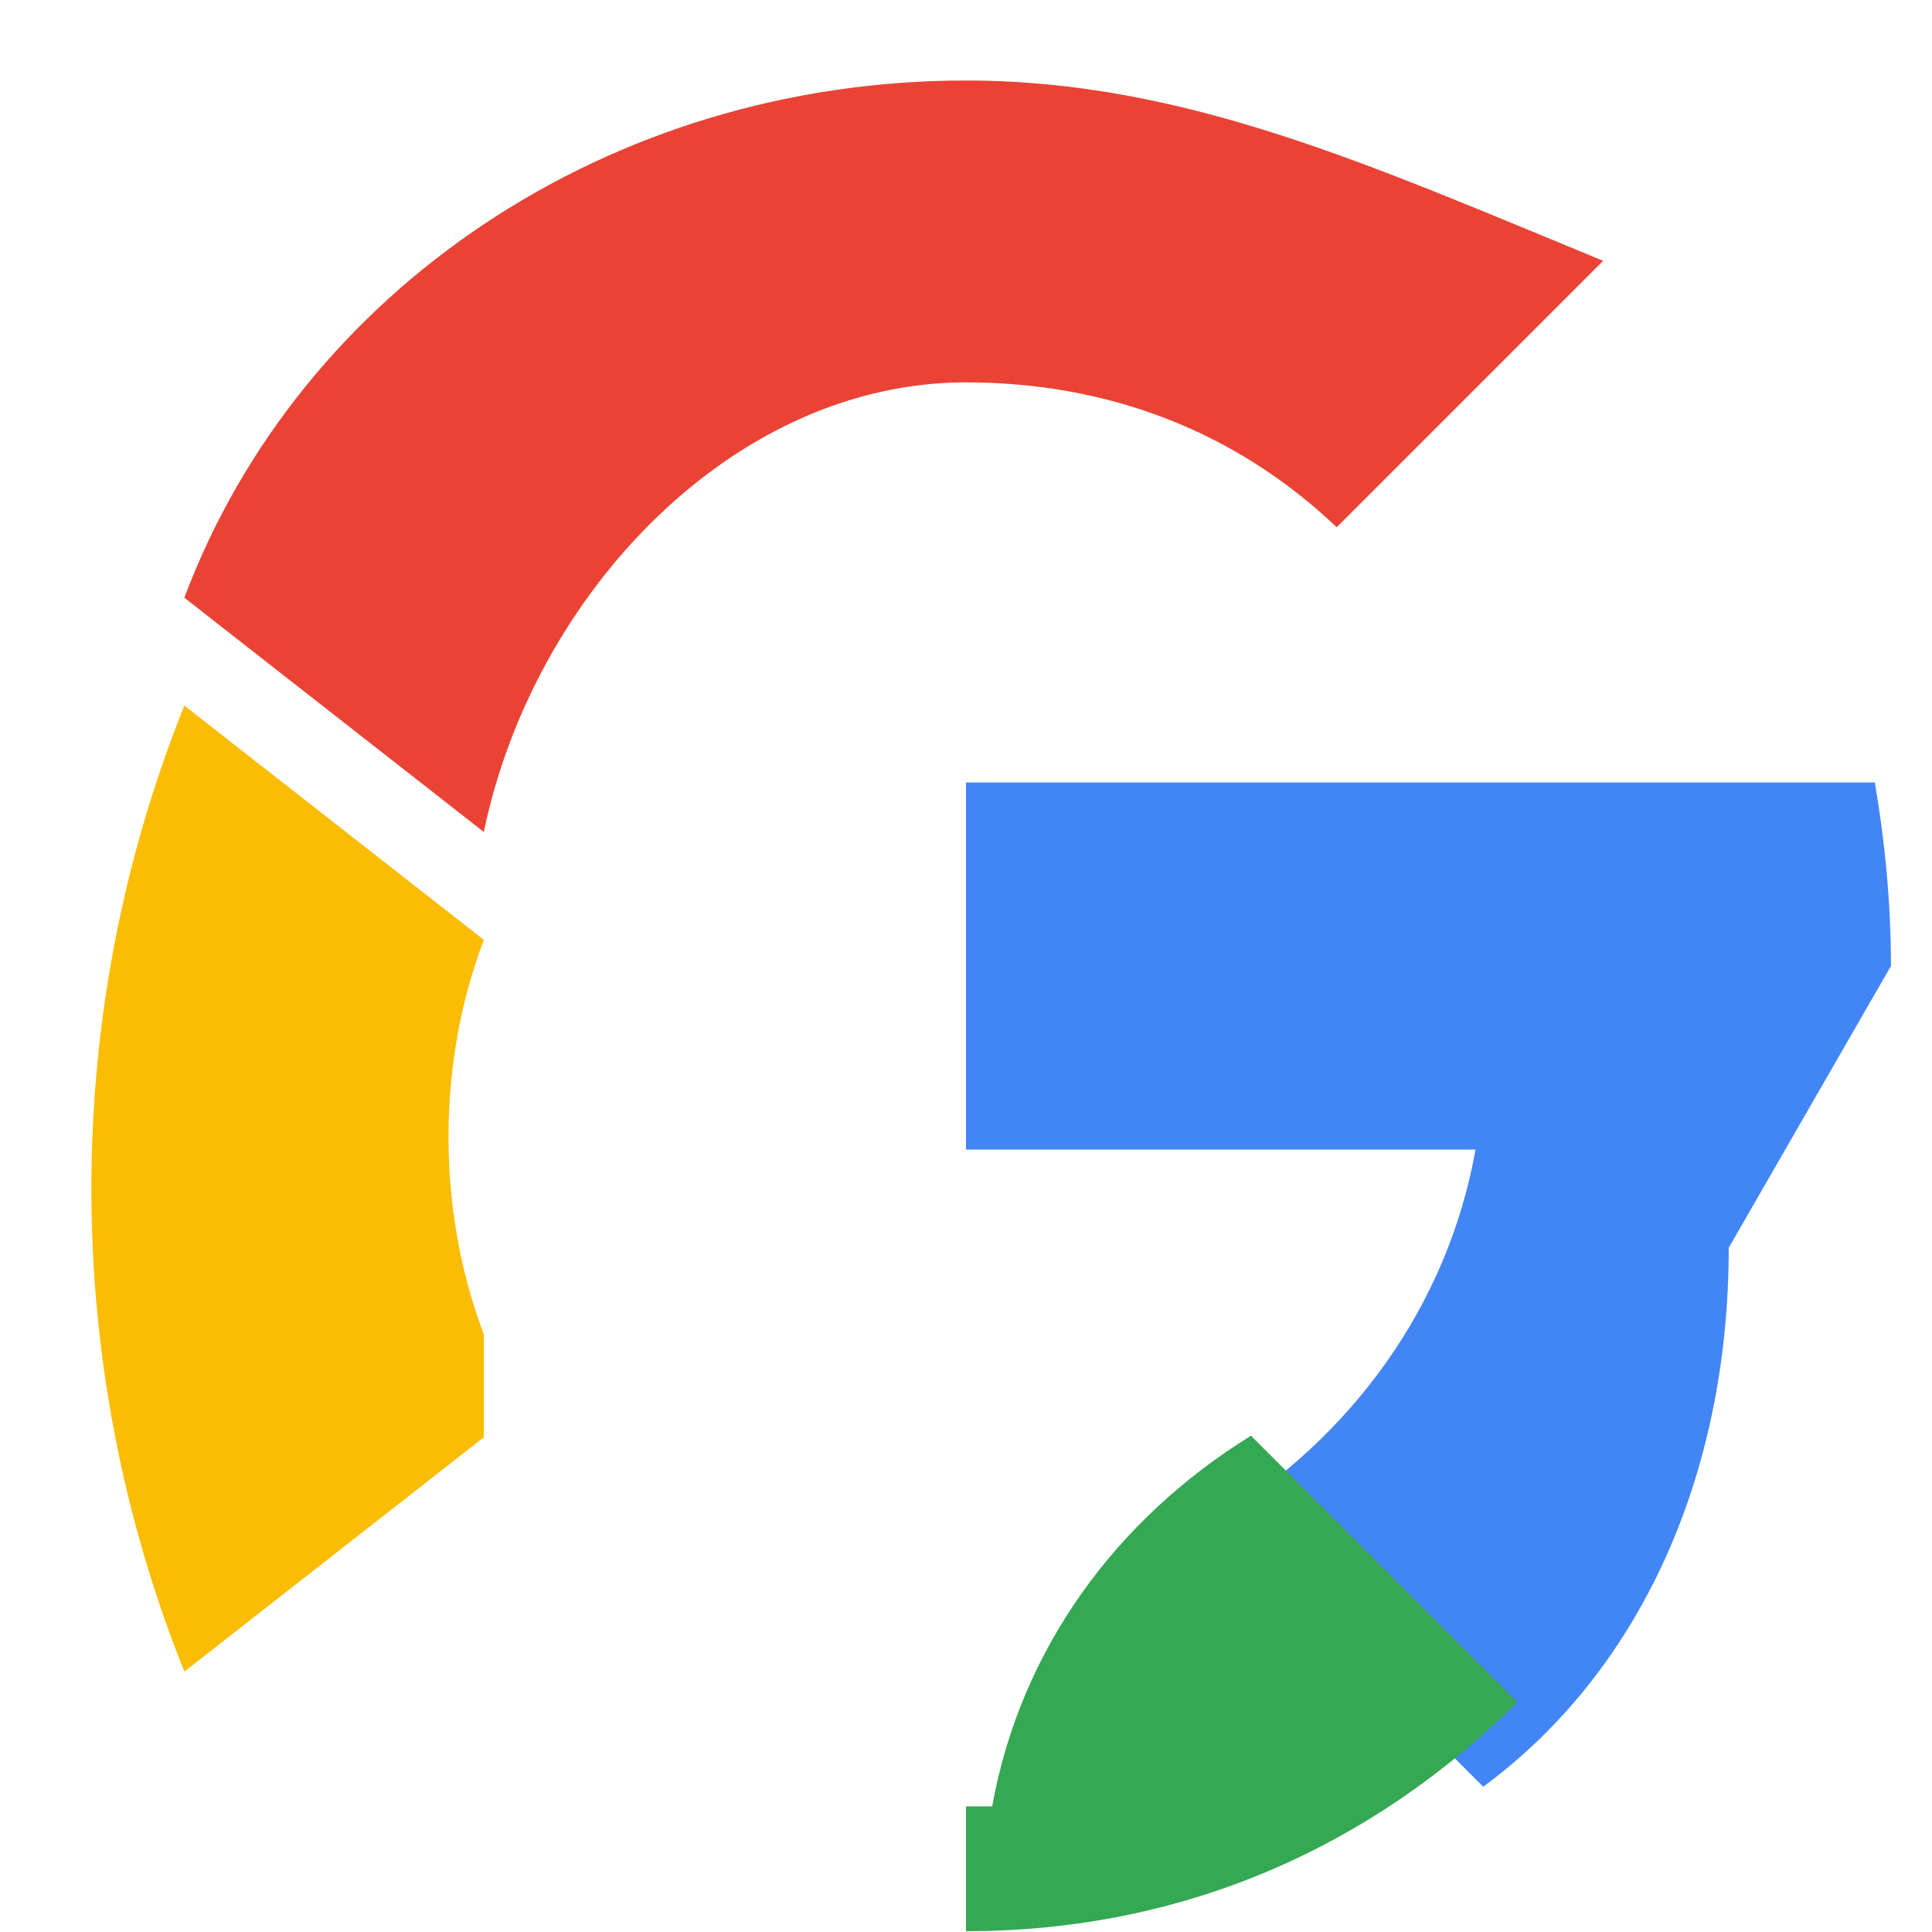 <svg xmlns="http://www.w3.org/2000/svg" viewBox="0 0 48 48">
  <path fill="#EA4335" d="M24 9.5c3.54 0 6.71 1.22 9.21 3.6l6.62-6.62C34.11 4.13 29.46 2 24 2 15.16 2 7.46 7.18 4.58 14.85l7.44 5.82C13.24 14.78 18.2 9.5 24 9.5z"/>
  <path fill="#4285F4" d="M46.98 24c0-1.57-.15-3.09-.4-4.56H24v9.12h12.66c-.7 3.9-3.08 7.14-6.43 9.21l6.62 6.62c3.86-2.84 6.1-7.68 6.1-13.39z"/>
  <path fill="#FBBC04" d="M12.02 33.15c-1.17-3.09-1.17-6.71 0-9.8l-7.44-5.82c-3.08 7.67-3.08 16.33 0 24l7.44-5.82z"/>
  <path fill="#34A853" d="M24 47.98c5.46 0 10.11-2.13 13.7-5.69l-6.62-6.62c-3.35 2.07-5.73 5.31-6.43 9.21H24z"/>
</svg>
